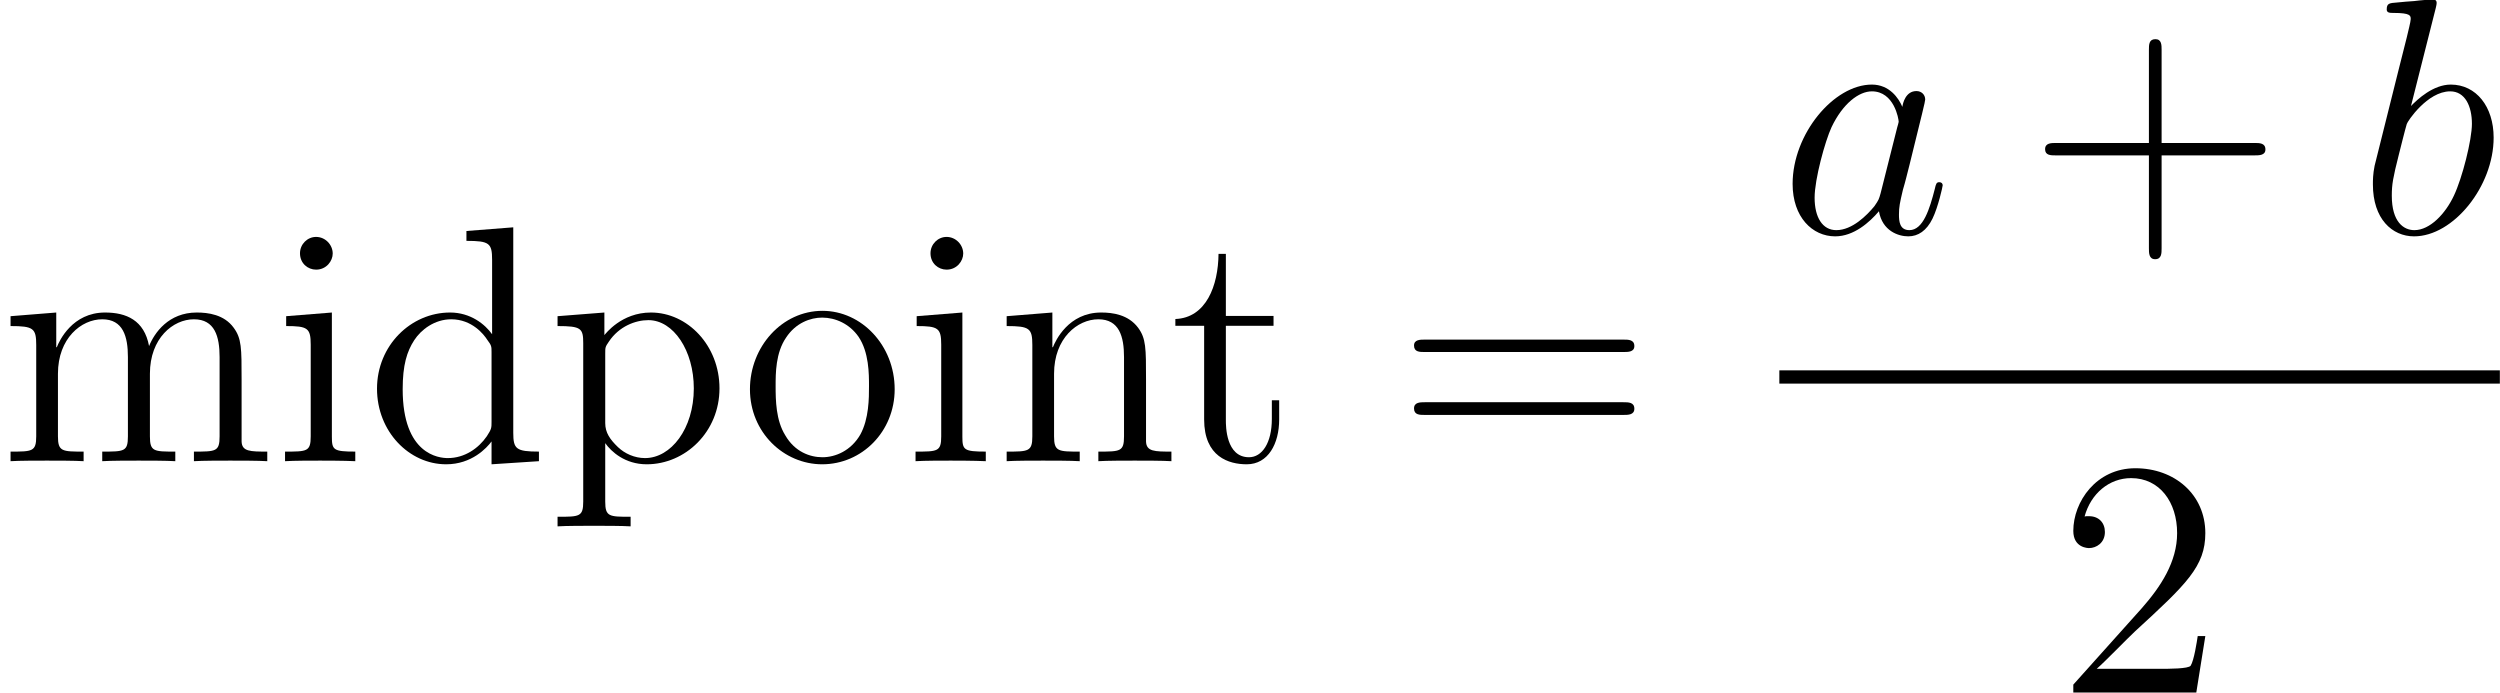 <?xml version='1.0' encoding='UTF-8'?>

<svg height='27.75pt' version='1.1' viewBox='-0.23 -0.22 100.14 27.75' width='100.14pt' xmlns='http://www.w3.org/2000/svg' xmlns:xlink='http://www.w3.org/1999/xlink'>
<defs>
<path d='M3.59 -1.42C3.53 -1.21 3.53 -1.19 3.37 -0.96C3.10 -0.63 2.58 -0.11 2.02 -0.11C1.53 -0.11 1.25 -0.56 1.25 -1.26C1.25 -1.92 1.62 -3.26 1.85 -3.76C2.25 -4.60 2.82 -5.03 3.28 -5.03C4.07 -5.03 4.23 -4.05 4.23 -3.95C4.23 -3.94 4.19 -3.78 4.18 -3.76L3.59 -1.42ZM4.36 -4.48C4.23 -4.79 3.90 -5.27 3.28 -5.27C1.93 -5.27 0.47 -3.52 0.47 -1.75C0.47 -0.57 1.17 0.11 1.98 0.11C2.64 0.11 3.20 -0.39 3.53 -0.78C3.65 -0.08 4.22 0.11 4.57 0.11S5.22 -0.09 5.43 -0.52C5.63 -0.93 5.79 -1.66 5.79 -1.70C5.79 -1.76 5.75 -1.81 5.67 -1.81C5.57 -1.81 5.55 -1.75 5.51 -1.57C5.33 -0.87 5.10 -0.11 4.61 -0.11C4.26 -0.11 4.24 -0.43 4.24 -0.66C4.24 -0.94 4.27 -1.07 4.38 -1.54C4.47 -1.84 4.53 -2.10 4.62 -2.45C5.06 -4.24 5.17 -4.67 5.17 -4.74C5.17 -4.91 5.04 -5.04 4.86 -5.04C4.48 -5.04 4.38 -4.62 4.36 -4.48Z' id='g0-97'/>
<path d='M2.76 -7.99C2.77 -8.04 2.79 -8.11 2.79 -8.17C2.79 -8.29 2.67 -8.29 2.65 -8.29C2.64 -8.29 2.21 -8.26 1.99 -8.23C1.79 -8.22 1.61 -8.20 1.39 -8.18C1.11 -8.16 1.02 -8.15 1.02 -7.93C1.02 -7.81 1.14 -7.81 1.26 -7.81C1.87 -7.81 1.87 -7.71 1.87 -7.59C1.87 -7.50 1.78 -7.16 1.73 -6.94L1.44 -5.79C1.32 -5.32 0.64 -2.60 0.59 -2.39C0.53 -2.09 0.53 -1.88 0.53 -1.73C0.53 -0.51 1.21 0.11 1.99 0.11C3.38 0.11 4.81 -1.66 4.81 -3.39C4.81 -4.49 4.19 -5.27 3.29 -5.27C2.67 -5.27 2.11 -4.75 1.88 -4.51L2.76 -7.99ZM2.00 -0.11C1.62 -0.11 1.20 -0.40 1.20 -1.33C1.20 -1.73 1.24 -1.96 1.45 -2.79C1.49 -2.95 1.68 -3.71 1.73 -3.87C1.75 -3.96 2.46 -5.03 3.27 -5.03C3.80 -5.03 4.04 -4.50 4.04 -3.88C4.04 -3.31 3.70 -1.96 3.40 -1.33C3.10 -0.69 2.55 -0.11 2.00 -0.11Z' id='g0-98'/>
<path d='M4.77 -2.76H8.06C8.23 -2.76 8.45 -2.76 8.45 -2.97C8.45 -3.20 8.24 -3.20 8.06 -3.20H4.77V-6.50C4.77 -6.67 4.77 -6.88 4.55 -6.88C4.32 -6.88 4.32 -6.68 4.32 -6.50V-3.20H1.02C0.86 -3.20 0.64 -3.20 0.64 -2.98C0.64 -2.76 0.84 -2.76 1.02 -2.76H4.32V0.53C4.32 0.70 4.32 0.92 4.54 0.92C4.77 0.92 4.77 0.71 4.77 0.53V-2.76Z' id='g1-43'/>
<path d='M5.26 -2.00H4.99C4.96 -1.80 4.86 -1.14 4.74 -0.95C4.66 -0.84 3.98 -0.84 3.62 -0.84H1.41C1.73 -1.12 2.46 -1.88 2.77 -2.17C4.59 -3.84 5.26 -4.47 5.26 -5.65C5.26 -7.02 4.17 -7.95 2.78 -7.95S0.58 -6.76 0.58 -5.73C0.58 -5.12 1.11 -5.12 1.14 -5.12C1.39 -5.12 1.70 -5.30 1.70 -5.69C1.70 -6.02 1.48 -6.25 1.14 -6.25C1.04 -6.25 1.01 -6.25 0.98 -6.24C1.20 -7.05 1.85 -7.60 2.63 -7.60C3.64 -7.60 4.26 -6.75 4.26 -5.65C4.26 -4.63 3.68 -3.75 3.00 -2.98L0.58 -0.28V0H4.94L5.26 -2.00Z' id='g1-50'/>
<path d='M8.06 -3.87C8.23 -3.87 8.45 -3.87 8.45 -4.08C8.45 -4.31 8.24 -4.31 8.06 -4.31H1.02C0.86 -4.31 0.64 -4.31 0.64 -4.10C0.64 -3.87 0.84 -3.87 1.02 -3.87H8.06ZM8.06 -1.64C8.23 -1.64 8.45 -1.64 8.45 -1.86C8.45 -2.09 8.24 -2.09 8.06 -2.09H1.02C0.86 -2.09 0.64 -2.09 0.64 -1.87C0.64 -1.64 0.84 -1.64 1.02 -1.64H8.06Z' id='g1-61'/>
<path d='M3.58 -8.16V-7.81C4.39 -7.81 4.49 -7.73 4.49 -7.14V-4.50C4.24 -4.85 3.73 -5.27 3.00 -5.27C1.61 -5.27 0.41 -4.10 0.41 -2.57C0.41 -1.05 1.55 0.11 2.86 0.11C3.77 0.11 4.30 -0.47 4.47 -0.70V0.11L6.15 0V-0.34C5.34 -0.34 5.24 -0.43 5.24 -1.01V-8.29L3.58 -8.16ZM4.47 -1.39C4.47 -1.18 4.47 -1.14 4.30 -0.88C4.01 -0.46 3.52 -0.11 2.92 -0.11C2.61 -0.11 1.32 -0.23 1.32 -2.55C1.32 -3.41 1.47 -3.89 1.73 -4.29C1.97 -4.66 2.45 -5.03 3.04 -5.03C3.78 -5.03 4.20 -4.49 4.32 -4.30C4.47 -4.10 4.47 -4.07 4.47 -3.86V-1.39Z' id='g1-100'/>
<path d='M2.08 -7.36C2.08 -7.67 1.82 -7.95 1.49 -7.95C1.18 -7.95 0.92 -7.69 0.92 -7.37C0.92 -7.01 1.20 -6.79 1.49 -6.79C1.86 -6.79 2.08 -7.10 2.08 -7.36ZM0.43 -5.14V-4.79C1.19 -4.79 1.30 -4.72 1.30 -4.13V-0.88C1.30 -0.34 1.17 -0.34 0.39 -0.34V0C0.72 -0.02 1.30 -0.02 1.64 -0.02C1.78 -0.02 2.47 -0.02 2.88 0V-0.34C2.10 -0.34 2.05 -0.40 2.05 -0.87V-5.27L0.43 -5.14Z' id='g1-105'/>
<path d='M8.57 -2.90C8.57 -4.01 8.57 -4.35 8.29 -4.73C7.95 -5.20 7.38 -5.27 6.98 -5.27C5.98 -5.27 5.48 -4.55 5.29 -4.08C5.12 -5.00 4.48 -5.27 3.73 -5.27C2.57 -5.27 2.11 -4.27 2.02 -4.04H2.00V-5.27L0.38 -5.14V-4.79C1.19 -4.79 1.29 -4.71 1.29 -4.12V-0.88C1.29 -0.34 1.15 -0.34 0.38 -0.34V0C0.69 -0.02 1.33 -0.02 1.67 -0.02C2.02 -0.02 2.66 -0.02 2.97 0V-0.34C2.21 -0.34 2.06 -0.34 2.06 -0.88V-3.10C2.06 -4.36 2.89 -5.03 3.63 -5.03S4.54 -4.42 4.54 -3.69V-0.88C4.54 -0.34 4.41 -0.34 3.63 -0.34V0C3.94 -0.02 4.59 -0.02 4.92 -0.02C5.27 -0.02 5.91 -0.02 6.22 0V-0.34C5.46 -0.34 5.32 -0.34 5.32 -0.88V-3.10C5.32 -4.36 6.14 -5.03 6.88 -5.03S7.79 -4.42 7.79 -3.69V-0.88C7.79 -0.34 7.66 -0.34 6.88 -0.34V0C7.19 -0.02 7.84 -0.02 8.17 -0.02C8.52 -0.02 9.16 -0.02 9.48 0V-0.34C8.88 -0.34 8.58 -0.34 8.57 -0.70V-2.90Z' id='g1-109'/>
<path d='M5.32 -2.90C5.32 -4.01 5.32 -4.35 5.04 -4.73C4.69 -5.20 4.13 -5.27 3.73 -5.27C2.57 -5.27 2.11 -4.27 2.02 -4.04H2.00V-5.27L0.38 -5.14V-4.79C1.19 -4.79 1.29 -4.71 1.29 -4.12V-0.88C1.29 -0.34 1.15 -0.34 0.38 -0.34V0C0.69 -0.02 1.33 -0.02 1.67 -0.02C2.02 -0.02 2.66 -0.02 2.97 0V-0.34C2.21 -0.34 2.06 -0.34 2.06 -0.88V-3.10C2.06 -4.36 2.89 -5.03 3.63 -5.03S4.54 -4.42 4.54 -3.69V-0.88C4.54 -0.34 4.41 -0.34 3.63 -0.34V0C3.94 -0.02 4.59 -0.02 4.92 -0.02C5.27 -0.02 5.91 -0.02 6.22 0V-0.34C5.63 -0.34 5.33 -0.34 5.32 -0.70V-2.90Z' id='g1-110'/>
<path d='M5.48 -2.55C5.48 -4.10 4.31 -5.33 2.92 -5.33C1.49 -5.33 0.35 -4.06 0.35 -2.55C0.35 -1.02 1.55 0.11 2.91 0.11C4.32 0.11 5.48 -1.05 5.48 -2.55ZM2.92 -0.14C2.48 -0.14 1.94 -0.33 1.60 -0.92C1.27 -1.45 1.26 -2.16 1.26 -2.66C1.26 -3.12 1.26 -3.84 1.63 -4.38C1.97 -4.90 2.49 -5.09 2.91 -5.09C3.38 -5.09 3.88 -4.87 4.20 -4.41C4.57 -3.86 4.57 -3.10 4.57 -2.66C4.57 -2.24 4.57 -1.50 4.26 -0.94C3.93 -0.37 3.38 -0.14 2.92 -0.14Z' id='g1-111'/>
<path d='M2.92 1.97C2.16 1.97 2.02 1.97 2.02 1.43V-0.64C2.23 -0.34 2.72 0.11 3.49 0.11C4.86 0.11 6.07 -1.04 6.07 -2.58C6.07 -4.10 4.94 -5.27 3.64 -5.27C2.59 -5.27 2.03 -4.51 1.99 -4.47V-5.27L0.33 -5.14V-4.79C1.17 -4.79 1.24 -4.71 1.24 -4.18V1.43C1.24 1.97 1.11 1.97 0.33 1.97V2.31C0.64 2.29 1.29 2.29 1.62 2.29C1.97 2.29 2.61 2.29 2.92 2.31V1.97ZM2.02 -3.81C2.02 -4.04 2.02 -4.05 2.15 -4.24C2.51 -4.78 3.09 -5.00 3.55 -5.00C4.44 -5.00 5.16 -3.92 5.16 -2.58C5.16 -1.15 4.35 -0.11 3.43 -0.11C3.06 -0.11 2.71 -0.27 2.47 -0.50C2.19 -0.77 2.02 -1.01 2.02 -1.35V-3.81Z' id='g1-112'/>
<path d='M2.00 -4.80H3.69V-5.15H2.00V-7.35H1.74C1.73 -6.22 1.30 -5.08 0.21 -5.04V-4.80H1.23V-1.48C1.23 -0.15 2.11 0.11 2.74 0.11C3.50 0.11 3.89 -0.62 3.89 -1.48V-2.16H3.63V-1.50C3.63 -0.64 3.28 -0.14 2.82 -0.14C2.00 -0.14 2.00 -1.25 2.00 -1.45V-4.80Z' id='g1-116'/>
</defs>
<g id='page1' transform='matrix(1.13 0 0 1.13 -63.98 -61.05)'>
<use x='56.41' xlink:href='#g1-109' y='70.18'/>
<use x='66.13' xlink:href='#g1-105' y='70.18'/>
<use x='69.37' xlink:href='#g1-100' y='70.18'/>
<use x='75.85' xlink:href='#g1-112' y='70.18'/>
<use x='82.65' xlink:href='#g1-111' y='70.18'/>
<use x='88.48' xlink:href='#g1-105' y='70.18'/>
<use x='91.72' xlink:href='#g1-110' y='70.18'/>
<use x='97.87' xlink:href='#g1-116' y='70.18'/>
<use x='105.90' xlink:href='#g1-61' y='70.18'/>
<use x='119.49' xlink:href='#g0-97' y='62.10'/>
<use x='128.27' xlink:href='#g1-43' y='62.10'/>
<use x='140.00' xlink:href='#g0-98' y='62.10'/>
<rect height='0.47' width='25.54' x='119.49' y='66.96'/>
<use x='129.33' xlink:href='#g1-50' y='78.38'/>
</g>
</svg>
